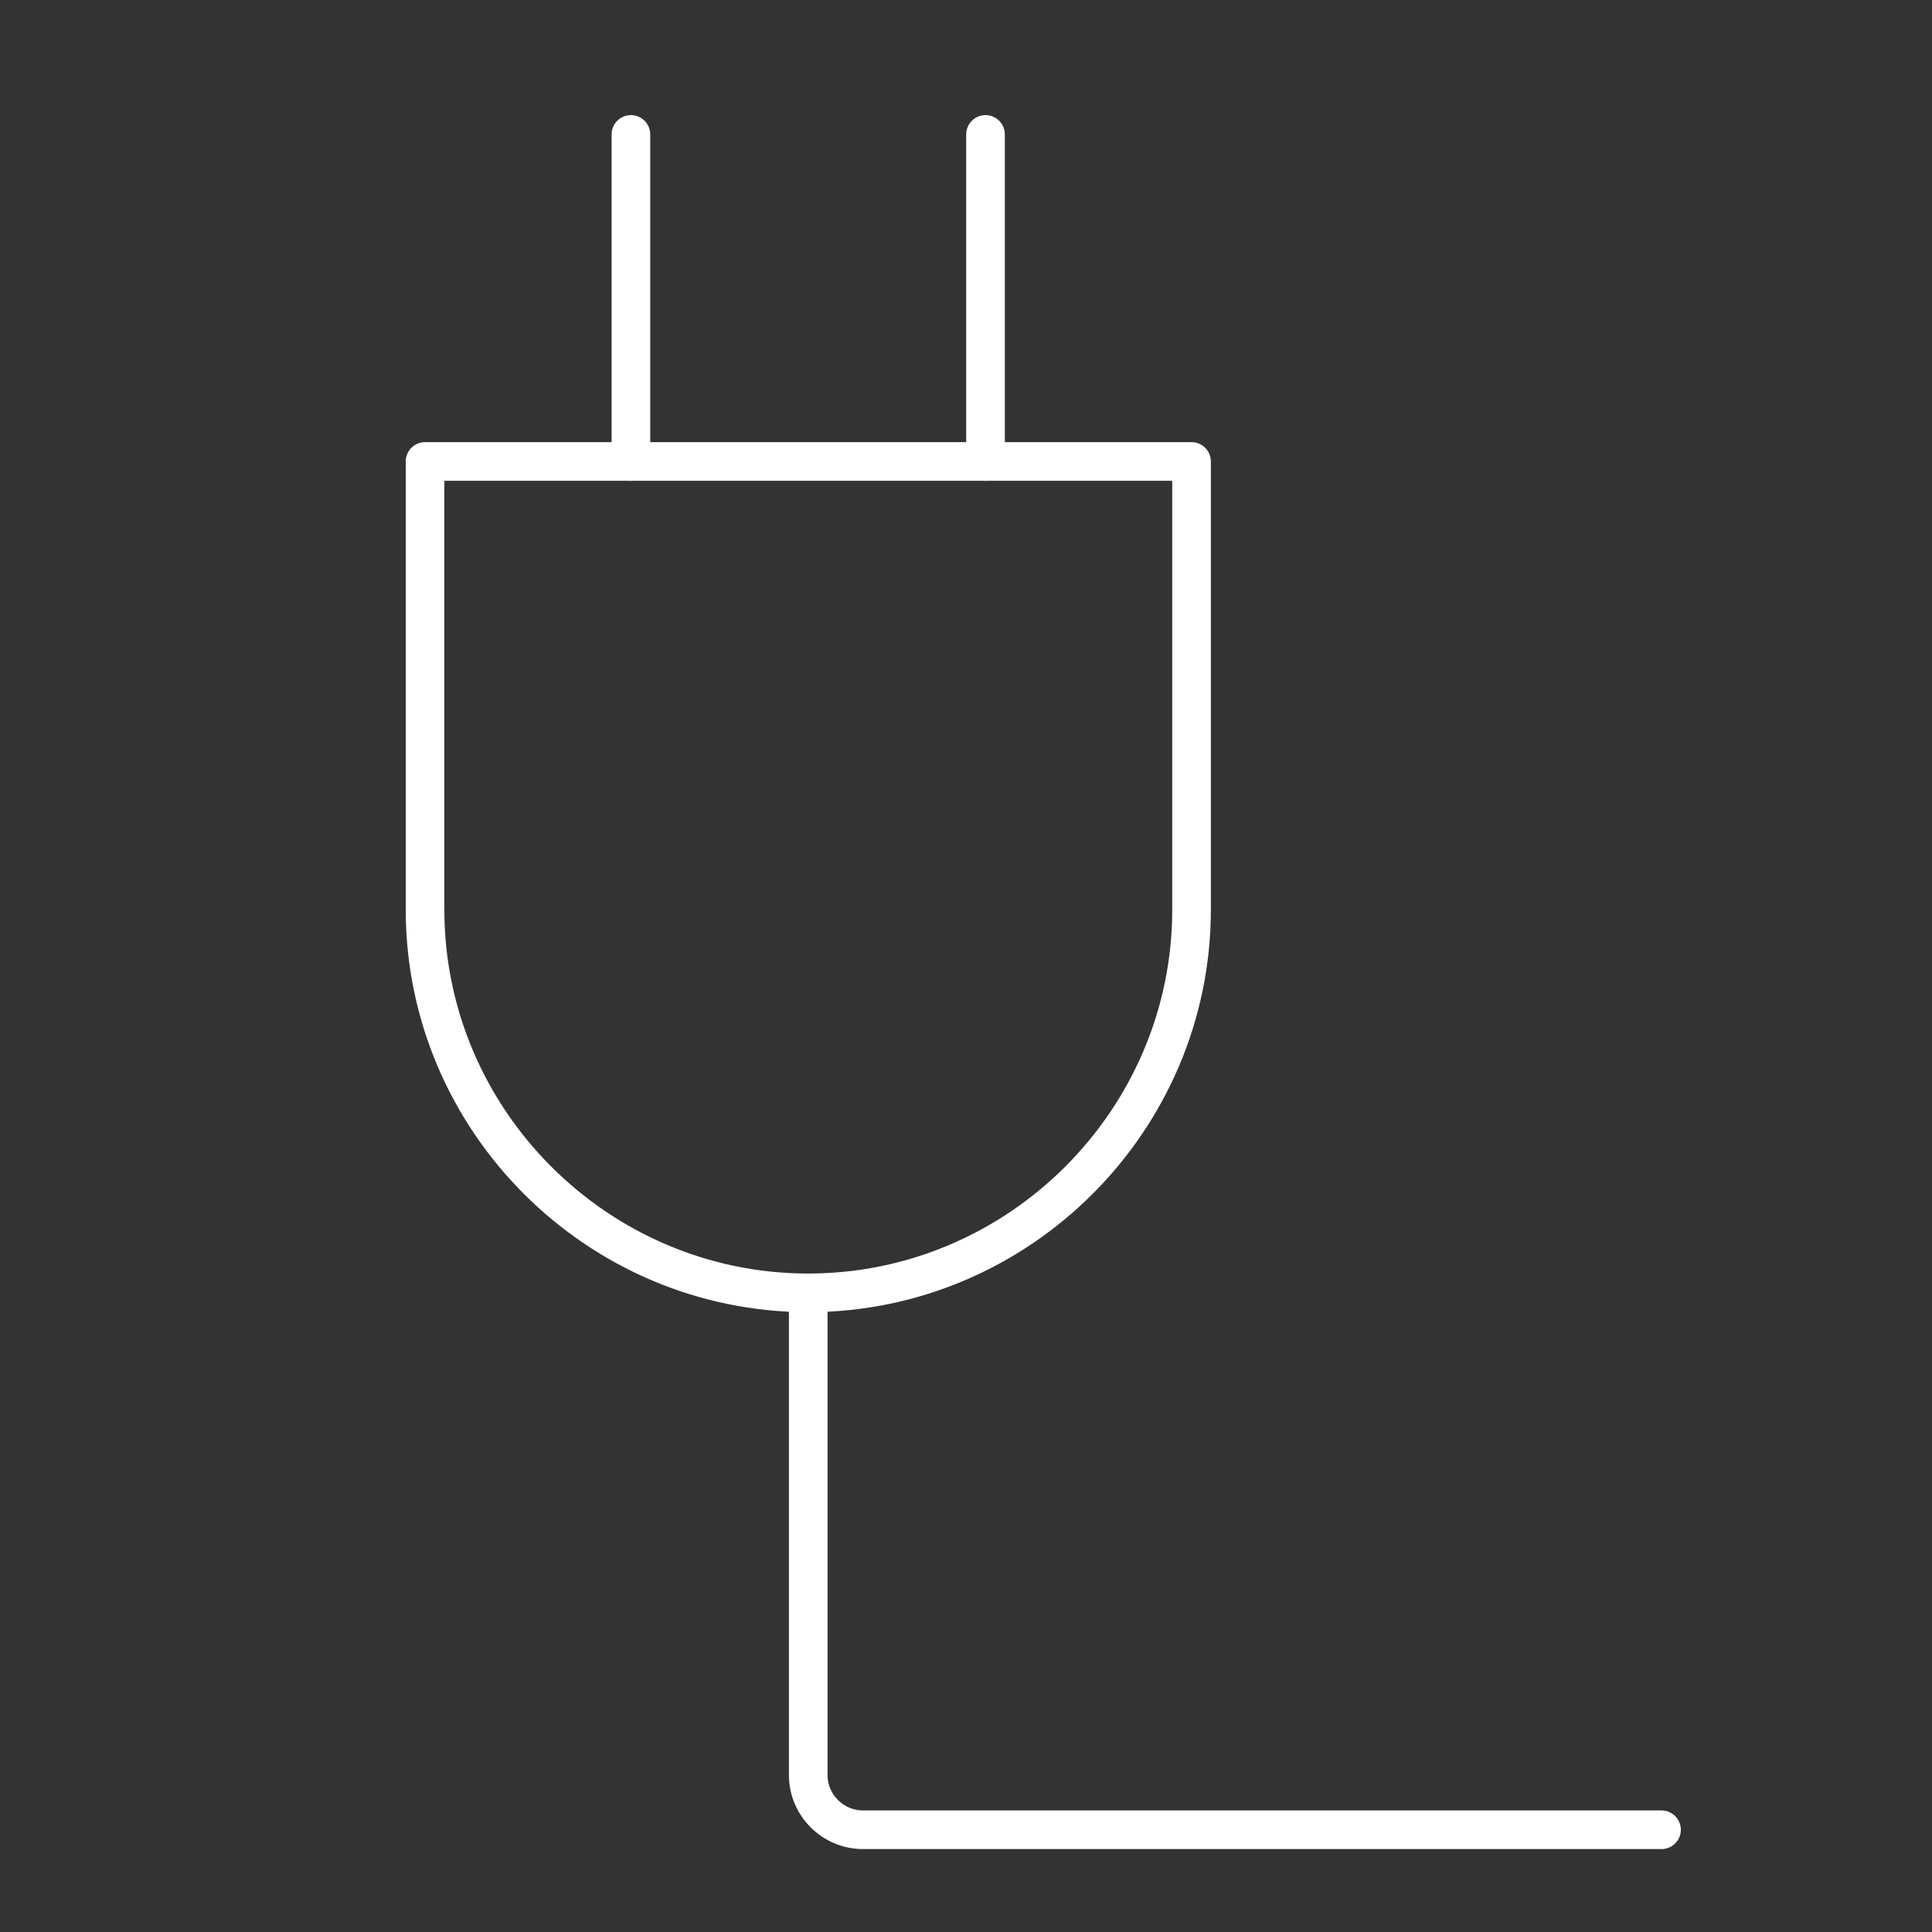 <?xml version="1.0" encoding="utf-8"?>
<!-- Generator: Adobe Illustrator 16.0.0, SVG Export Plug-In . SVG Version: 6.00 Build 0)  -->
<!DOCTYPE svg PUBLIC "-//W3C//DTD SVG 1.1//EN" "http://www.w3.org/Graphics/SVG/1.1/DTD/svg11.dtd">
<svg version="1.1" id="レイヤー_1" xmlns="http://www.w3.org/2000/svg" xmlns:xlink="http://www.w3.org/1999/xlink" x="0px"
	 y="0px" width="50px" height="50px" viewBox="0 0 50 50" enable-background="new 0 0 50 50" xml:space="preserve">
<rect x="0" y="0" width="50" height="50" fill="#333333" stroke="none"/>
<g>
	<g>
		<path fill="none" stroke="#FFFFFF" stroke-linecap="round" stroke-linejoin="round" stroke-miterlimit="10" d="M20.917,33.459
			v12.479c0,0.778,0.638,1.416,1.417,1.416H43"/>
	</g>
	
		<line fill="none" stroke="#FFFFFF" stroke-linecap="round" stroke-linejoin="round" stroke-miterlimit="10" x1="16.328" y1="3.479" x2="16.328" y2="11.943"/>
	
		<line fill="none" stroke="#FFFFFF" stroke-linecap="round" stroke-linejoin="round" stroke-miterlimit="10" x1="25.505" y1="3.479" x2="25.505" y2="11.943"/>
	<path fill="none" stroke="#FFFFFF" stroke-linecap="round" stroke-linejoin="round" stroke-miterlimit="10" d="M11,11.943v11.599
		c0,5.454,4.463,9.917,9.917,9.917s9.92-4.463,9.92-9.917V11.943H11z"/>
</g>
</svg>
